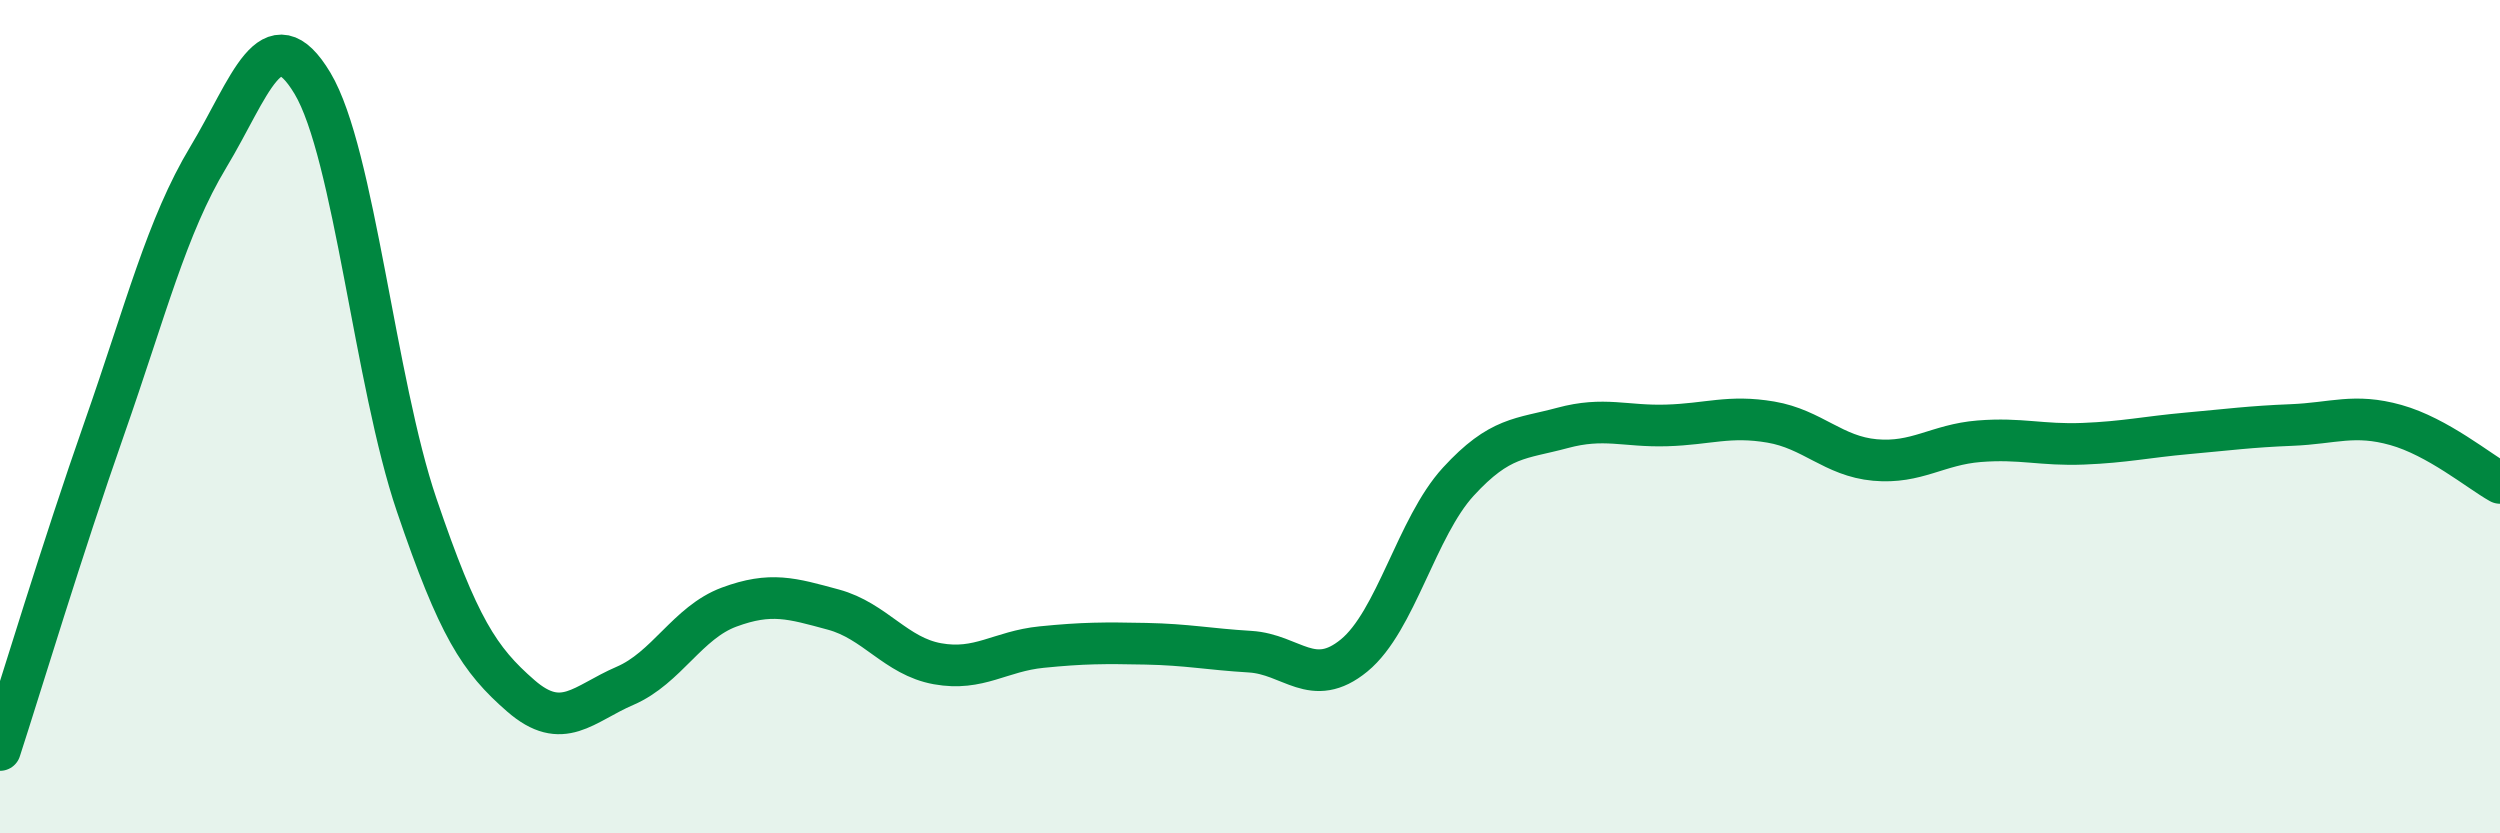 
    <svg width="60" height="20" viewBox="0 0 60 20" xmlns="http://www.w3.org/2000/svg">
      <path
        d="M 0,18 C 0.5,16.46 1.5,13.14 2.5,10.29 C 3.5,7.44 4,5.43 5,3.77 C 6,2.11 6.5,0.33 7.5,2 C 8.5,3.67 9,9.18 10,12.12 C 11,15.06 11.5,15.83 12.5,16.7 C 13.5,17.57 14,16.89 15,16.46 C 16,16.03 16.5,14.94 17.5,14.57 C 18.5,14.2 19,14.36 20,14.63 C 21,14.9 21.5,15.75 22.5,15.93 C 23.5,16.11 24,15.63 25,15.53 C 26,15.43 26.5,15.43 27.5,15.45 C 28.5,15.47 29,15.58 30,15.64 C 31,15.7 31.5,16.55 32.5,15.73 C 33.5,14.91 34,12.65 35,11.56 C 36,10.47 36.5,10.54 37.5,10.27 C 38.5,10 39,10.24 40,10.21 C 41,10.18 41.5,9.96 42.5,10.13 C 43.5,10.3 44,10.95 45,11.04 C 46,11.13 46.5,10.67 47.5,10.59 C 48.5,10.51 49,10.69 50,10.65 C 51,10.61 51.5,10.49 52.5,10.4 C 53.5,10.31 54,10.24 55,10.2 C 56,10.16 56.5,9.92 57.5,10.2 C 58.5,10.48 59.5,11.31 60,11.59L60 20L0 20Z"
        fill="#008740"
        opacity="0.1"
        stroke-linecap="round"
        stroke-linejoin="round"
      />
      <path
        d="M 0,18 C 0.5,16.46 1.5,13.14 2.5,10.29 C 3.5,7.44 4,5.43 5,3.77 C 6,2.11 6.5,0.33 7.5,2 C 8.5,3.67 9,9.18 10,12.12 C 11,15.06 11.5,15.83 12.5,16.7 C 13.5,17.57 14,16.89 15,16.46 C 16,16.03 16.5,14.94 17.5,14.57 C 18.5,14.2 19,14.36 20,14.63 C 21,14.9 21.5,15.75 22.5,15.93 C 23.5,16.11 24,15.63 25,15.53 C 26,15.43 26.5,15.43 27.5,15.45 C 28.5,15.47 29,15.58 30,15.64 C 31,15.7 31.5,16.55 32.5,15.73 C 33.5,14.91 34,12.65 35,11.56 C 36,10.47 36.5,10.54 37.5,10.27 C 38.5,10 39,10.24 40,10.21 C 41,10.18 41.5,9.96 42.5,10.13 C 43.5,10.3 44,10.95 45,11.04 C 46,11.13 46.5,10.67 47.5,10.59 C 48.5,10.51 49,10.69 50,10.65 C 51,10.61 51.5,10.49 52.5,10.4 C 53.5,10.31 54,10.24 55,10.2 C 56,10.16 56.5,9.92 57.5,10.2 C 58.5,10.48 59.5,11.31 60,11.59"
        stroke="#008740"
        stroke-width="1"
        fill="none"
        stroke-linecap="round"
        stroke-linejoin="round"
      />
    </svg>
  